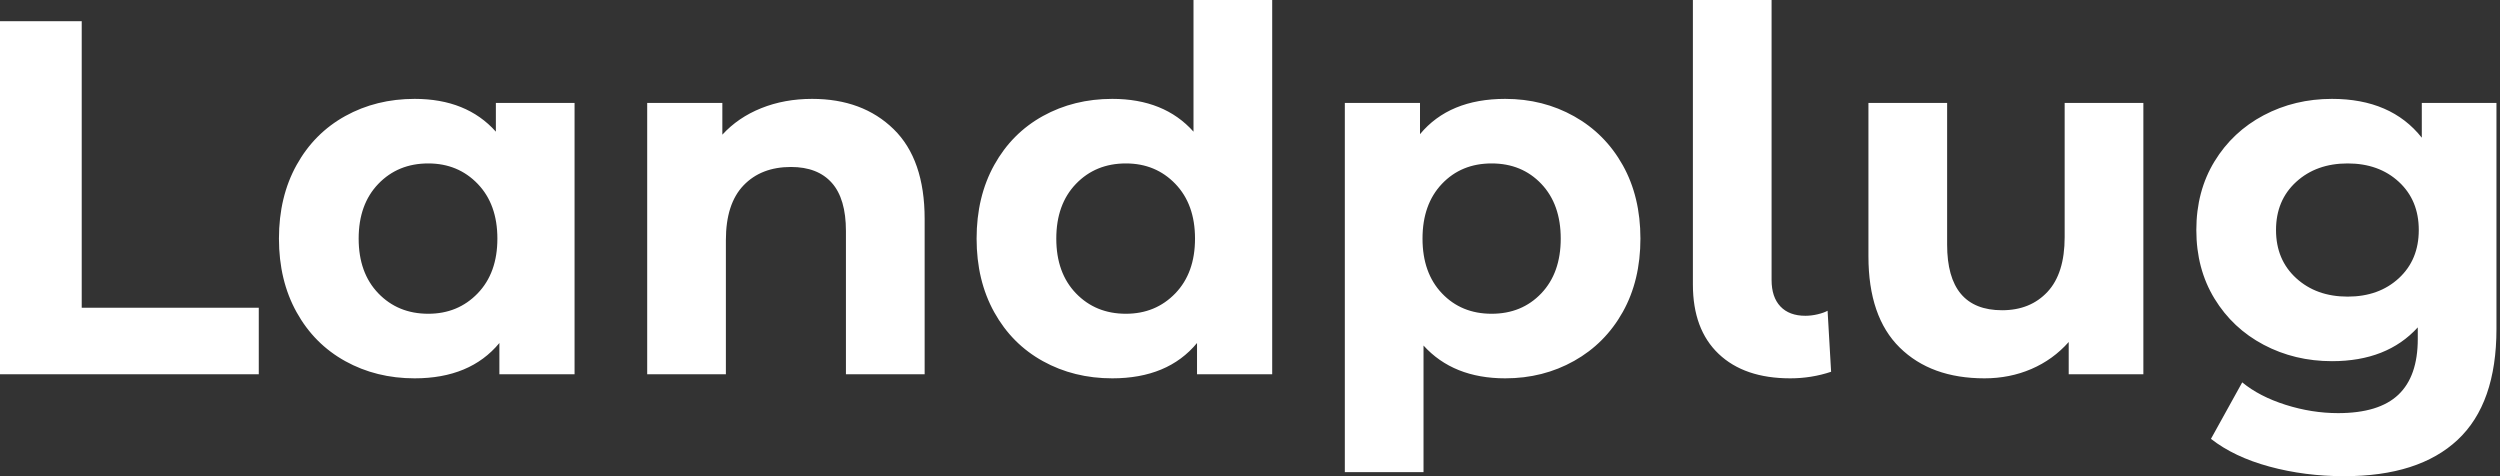 <svg baseProfile="full" height="28" version="1.1" viewBox="0 0 147 28" width="147" xmlns="http://www.w3.org/2000/svg" xmlns:ev="http://www.w3.org/2001/xml-events" xmlns:xlink="http://www.w3.org/1999/xlink"><rect x="0" y="0" width="147" height="28" fill="#333333" stroke="none"/><defs /><g><path d="M2.462 1.246H7.267V18.093H17.678V22.008H2.462Z M36.246 6.051V22.008H31.826V20.169Q30.106 22.246 26.843 22.246Q24.589 22.246 22.765 21.237Q20.941 20.229 19.903 18.36Q18.864 16.492 18.864 14.03Q18.864 11.568 19.903 9.699Q20.941 7.831 22.765 6.822Q24.589 5.814 26.843 5.814Q29.898 5.814 31.619 7.742V6.051ZM31.708 14.03Q31.708 12.013 30.551 10.811Q29.394 9.61 27.644 9.61Q25.864 9.61 24.708 10.811Q23.551 12.013 23.551 14.03Q23.551 16.047 24.708 17.248Q25.864 18.449 27.644 18.449Q29.394 18.449 30.551 17.248Q31.708 16.047 31.708 14.03Z M56.831 12.873V22.008H52.203V13.585Q52.203 11.686 51.373 10.752Q50.542 9.818 48.97 9.818Q47.22 9.818 46.182 10.9Q45.144 11.983 45.144 14.119V22.008H40.517V6.051H44.936V7.919Q45.856 6.911 47.22 6.362Q48.585 5.814 50.216 5.814Q53.182 5.814 55.006 7.593Q56.831 9.373 56.831 12.873Z M77.267 0.0V22.008H72.847V20.169Q71.127 22.246 67.864 22.246Q65.61 22.246 63.786 21.237Q61.962 20.229 60.924 18.36Q59.886 16.492 59.886 14.03Q59.886 11.568 60.924 9.699Q61.962 7.831 63.786 6.822Q65.61 5.814 67.864 5.814Q70.919 5.814 72.64 7.742V0.0ZM72.729 14.03Q72.729 12.013 71.572 10.811Q70.415 9.61 68.665 9.61Q66.886 9.61 65.729 10.811Q64.572 12.013 64.572 14.03Q64.572 16.047 65.729 17.248Q66.886 18.449 68.665 18.449Q70.415 18.449 71.572 17.248Q72.729 16.047 72.729 14.03Z M98.919 14.03Q98.919 16.492 97.881 18.345Q96.843 20.199 95.019 21.222Q93.195 22.246 90.97 22.246Q87.915 22.246 86.165 20.318V27.763H81.538V6.051H85.958V7.89Q87.678 5.814 90.97 5.814Q93.195 5.814 95.019 6.837Q96.843 7.86 97.881 9.714Q98.919 11.568 98.919 14.03ZM94.233 14.03Q94.233 12.013 93.091 10.811Q91.949 9.61 90.169 9.61Q88.39 9.61 87.248 10.811Q86.106 12.013 86.106 14.03Q86.106 16.047 87.248 17.248Q88.39 18.449 90.169 18.449Q91.949 18.449 93.091 17.248Q94.233 16.047 94.233 14.03Z M102.004 16.729V0.0H106.631V16.462Q106.631 17.47 107.15 18.019Q107.669 18.568 108.619 18.568Q108.975 18.568 109.345 18.479Q109.716 18.39 109.924 18.271L110.131 21.86Q108.975 22.246 107.729 22.246Q105.03 22.246 103.517 20.807Q102.004 19.369 102.004 16.729Z M128.492 6.051V22.008H124.102V20.11Q123.182 21.148 121.907 21.697Q120.631 22.246 119.148 22.246Q116.004 22.246 114.165 20.436Q112.326 18.627 112.326 15.068V6.051H116.953V14.386Q116.953 18.242 120.186 18.242Q121.847 18.242 122.856 17.159Q123.864 16.076 123.864 13.941V6.051Z M149.254 6.051V19.339Q149.254 23.729 146.97 25.864Q144.686 28.0 140.297 28.0Q137.983 28.0 135.907 27.436Q133.831 26.873 132.466 25.805L134.305 22.483Q135.314 23.314 136.856 23.803Q138.398 24.292 139.941 24.292Q142.343 24.292 143.485 23.21Q144.627 22.127 144.627 19.932V19.25Q142.818 21.237 139.585 21.237Q137.39 21.237 135.566 20.273Q133.742 19.309 132.674 17.559Q131.606 15.809 131.606 13.525Q131.606 11.242 132.674 9.492Q133.742 7.742 135.566 6.778Q137.39 5.814 139.585 5.814Q143.055 5.814 144.864 8.097V6.051ZM144.686 13.525Q144.686 11.775 143.515 10.693Q142.343 9.61 140.504 9.61Q138.665 9.61 137.479 10.693Q136.292 11.775 136.292 13.525Q136.292 15.275 137.479 16.358Q138.665 17.441 140.504 17.441Q142.343 17.441 143.515 16.358Q144.686 15.275 144.686 13.525Z " fill="rgb(255,255,255)" transform="translate(-2.462, 0)" /></g></svg>